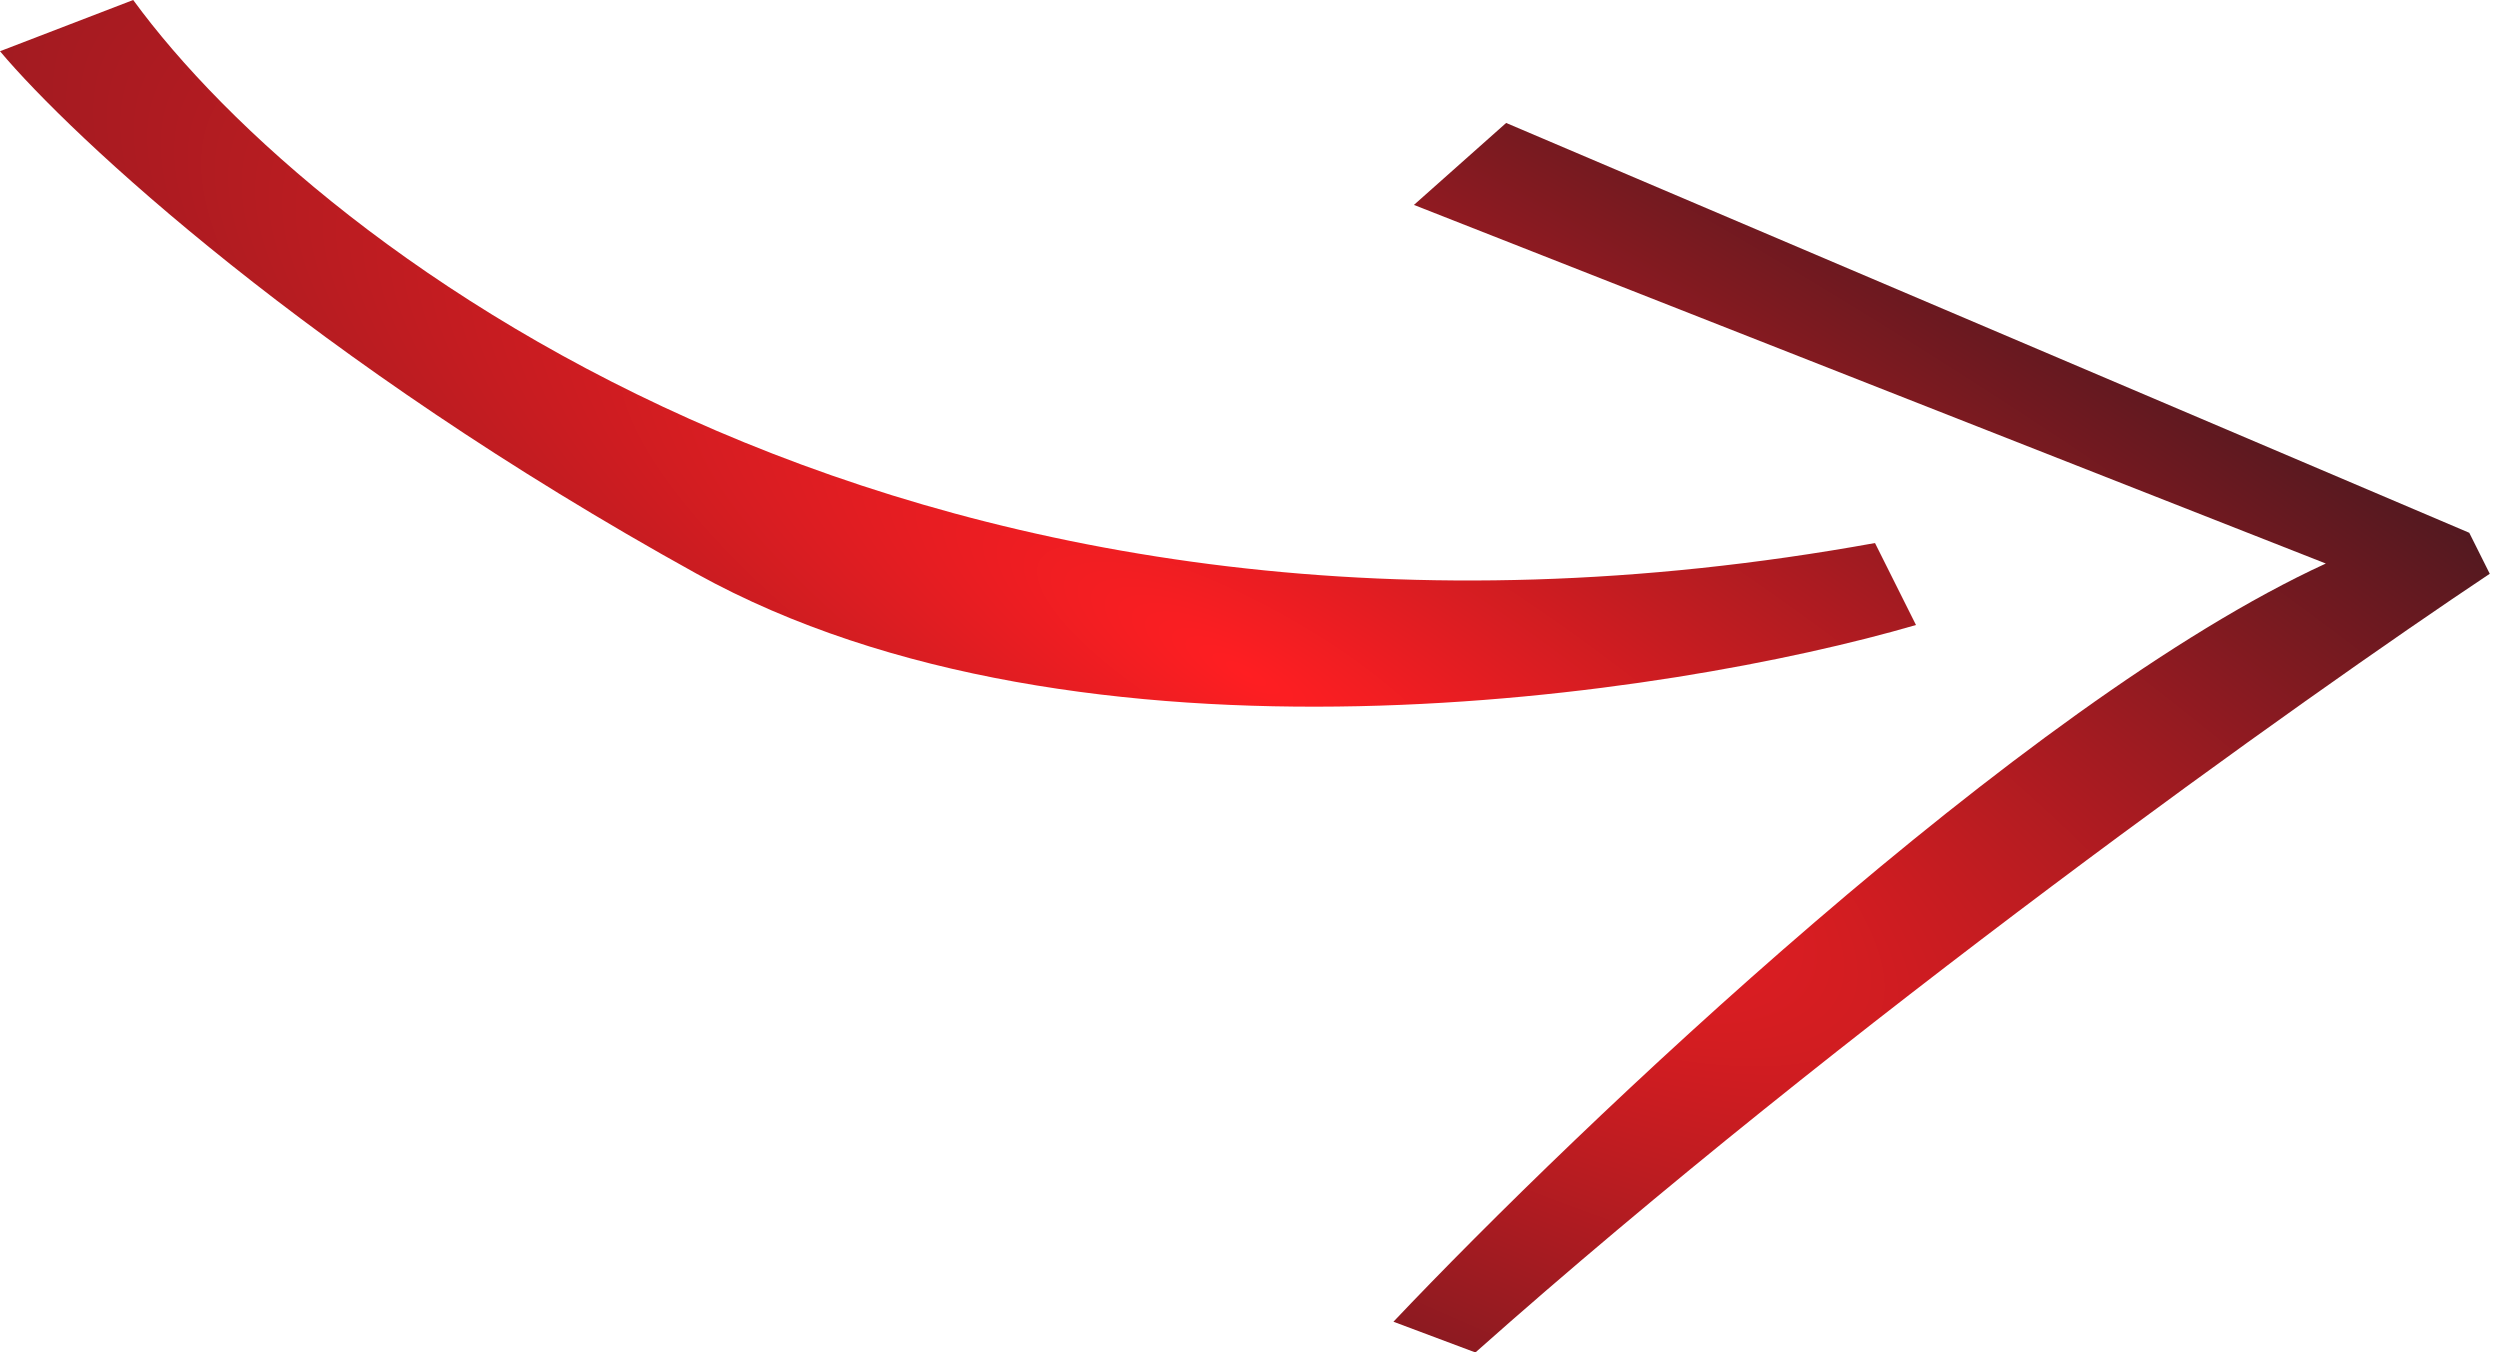 <?xml version="1.0" encoding="UTF-8"?> <svg xmlns="http://www.w3.org/2000/svg" width="122" height="66" viewBox="0 0 122 66" fill="none"><path d="M120.5 26L73.5 6L69 10L113.5 27.5C98.7 34.3 77 55 68 64.5L72 66C90 50 112.5 34 121.5 28L120.5 26Z" fill="url(#paint0_radial_134_169)"></path><path d="M93.5 30.5L91.5 26.5C45.1 34.9 15.5 12.333 6.5 0L0 2.5C3.5 6.667 15.2 17.6 34 28C52.8 38.4 81.5 34 93.5 30.5Z" fill="url(#paint1_radial_134_169)"></path><defs><radialGradient id="paint0_radial_134_169" cx="0" cy="0" r="1" gradientTransform="matrix(153.726 97.533 -59.956 27.577 60.924 33)" gradientUnits="userSpaceOnUse"><stop stop-color="#FF1E22"></stop><stop offset="1" stop-color="#07161F"></stop></radialGradient><radialGradient id="paint1_radial_134_169" cx="0" cy="0" r="1" gradientTransform="matrix(153.726 97.533 -59.956 27.577 60.924 33)" gradientUnits="userSpaceOnUse"><stop stop-color="#FF1E22"></stop><stop offset="1" stop-color="#07161F"></stop></radialGradient></defs></svg> 